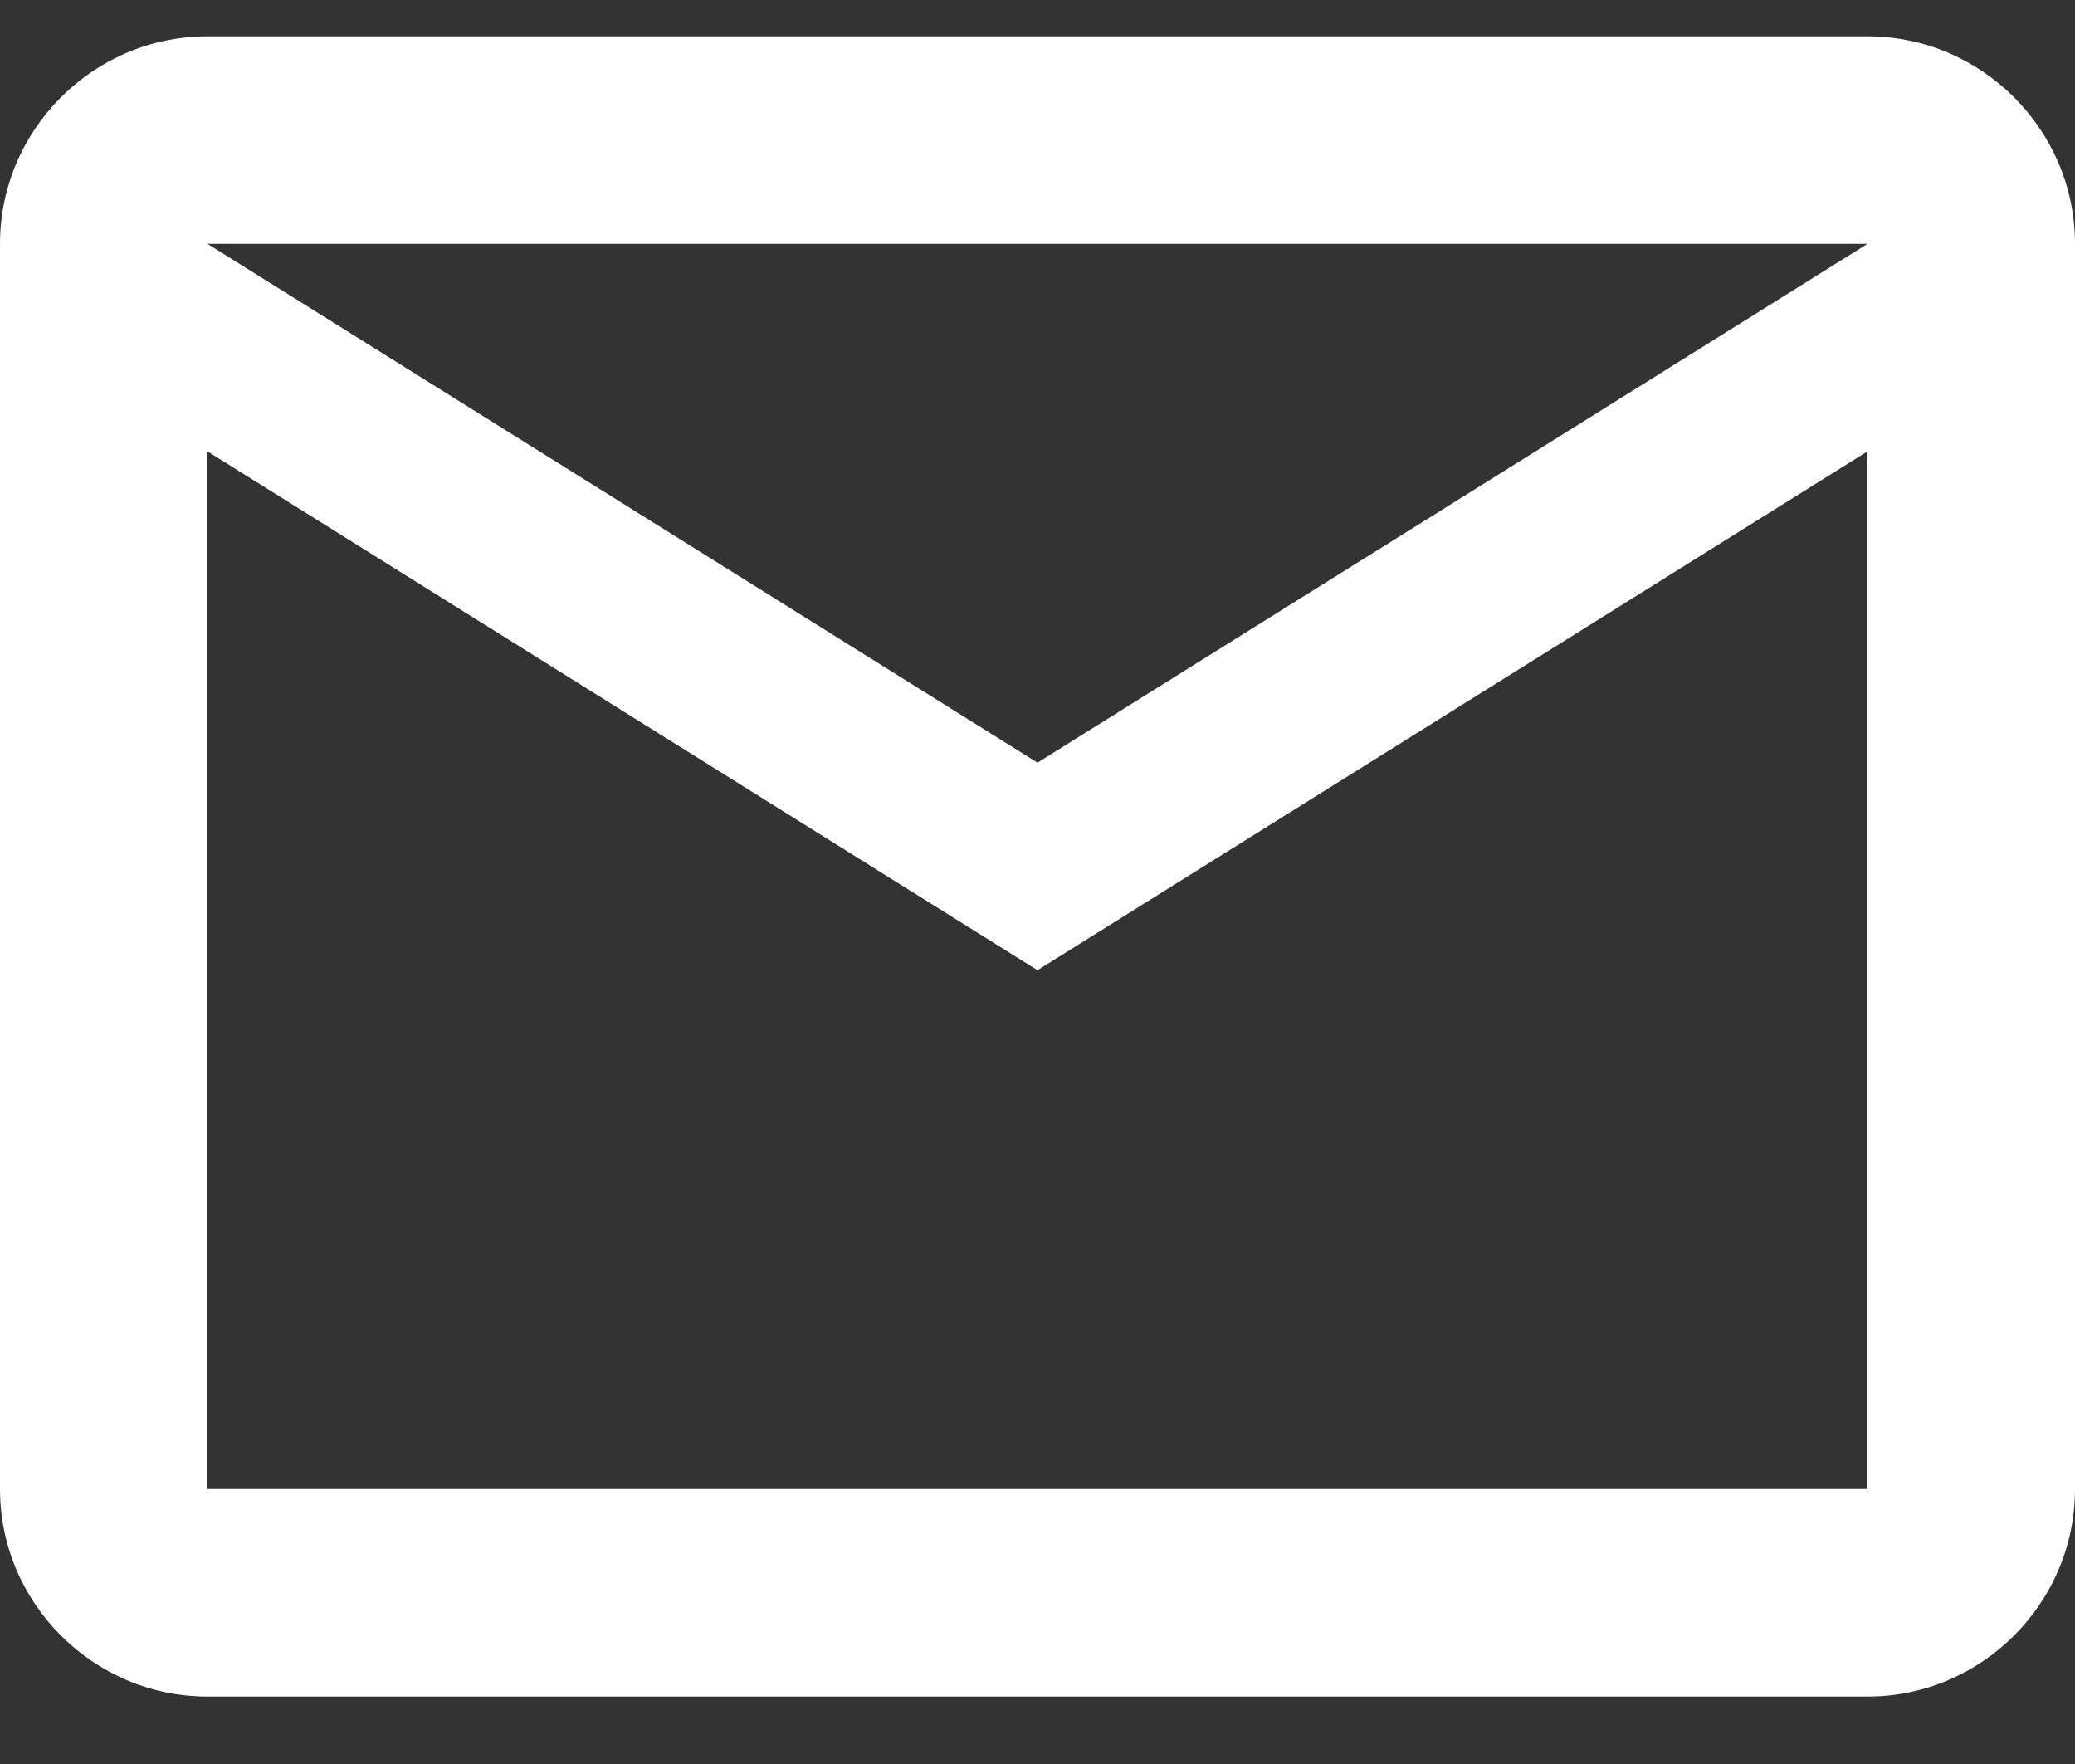 <?xml version="1.0" encoding="UTF-8"?> <svg xmlns="http://www.w3.org/2000/svg" width="20" height="17" viewBox="0 0 20 17" fill="none"><rect x="0" y="0" width="20" height="17" fill="#333333" stroke="none"/> <path d="M20 2.35C20 1.25 19.1 0.35 18 0.35H2C0.9 0.35 0 1.25 0 2.35V14.35C0 15.45 0.9 16.35 2 16.35H18C19.1 16.35 20 15.45 20 14.35V2.35ZM18 2.35L10 7.35L2 2.35H18ZM18 14.35H2V4.35L10 9.35L18 4.35V14.35Z" fill="white"></path> </svg> 